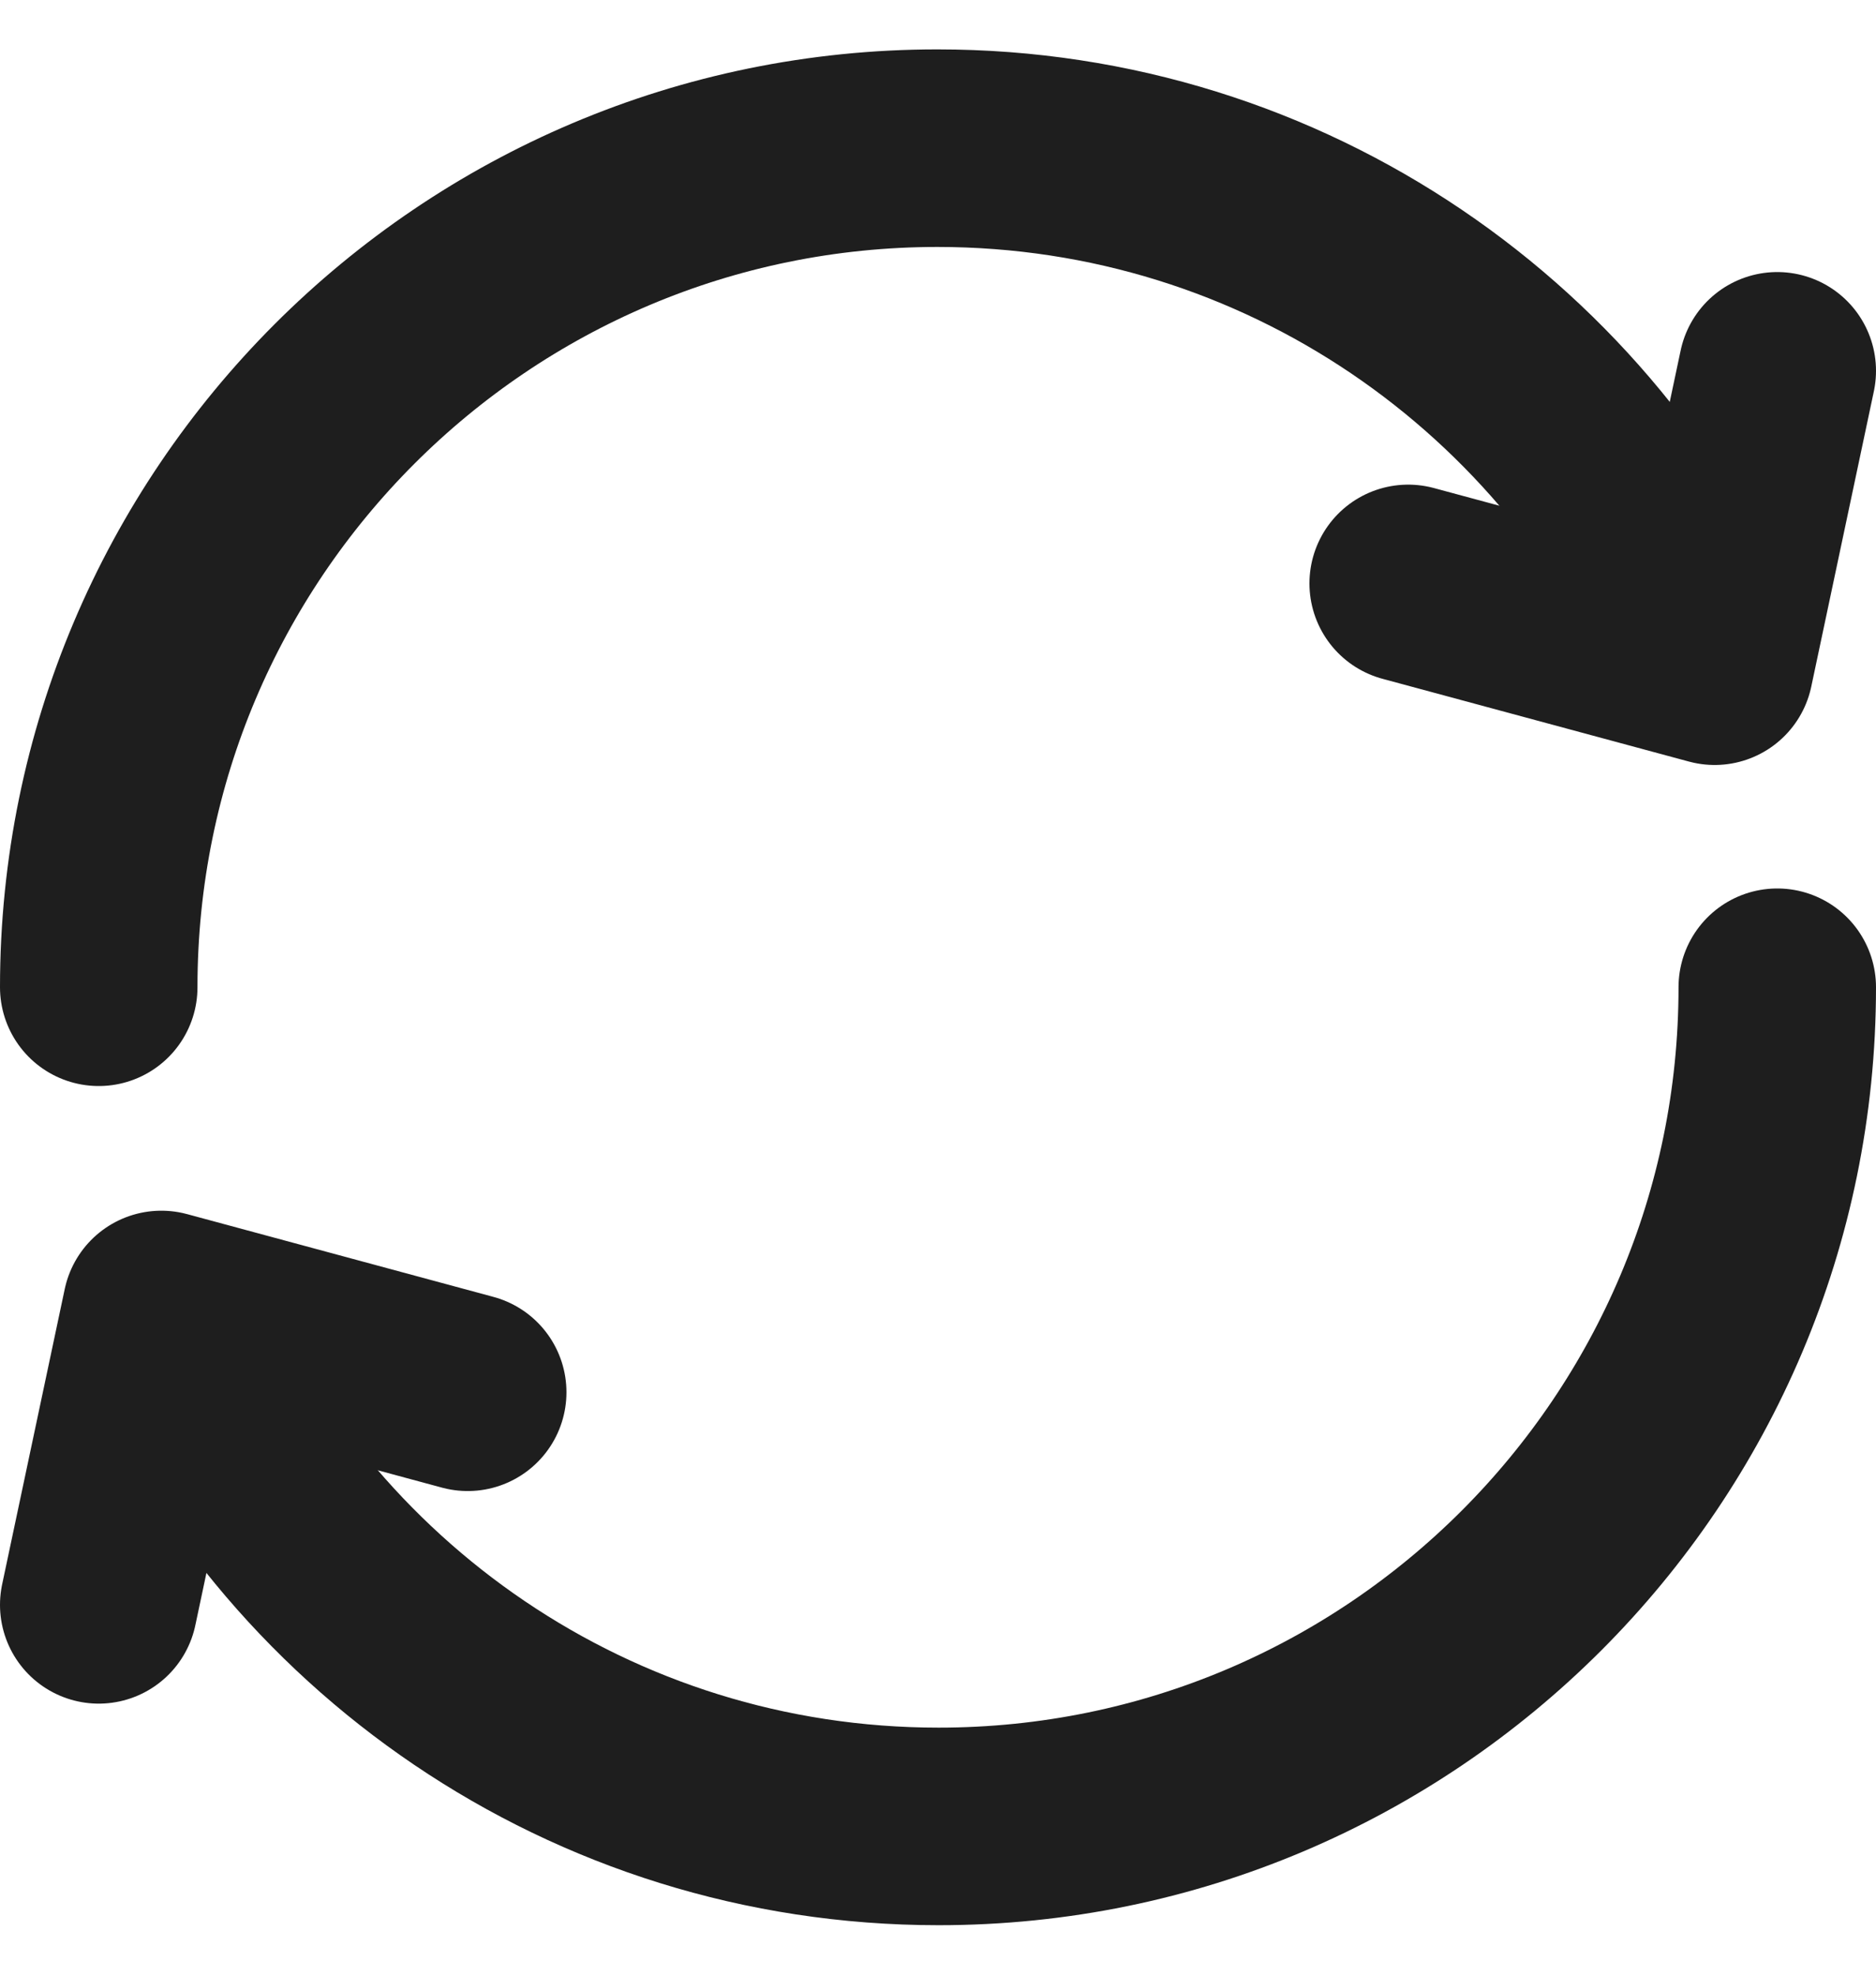 <svg xmlns="http://www.w3.org/2000/svg" fill="none" viewBox="0 0 19 20" height="20" width="19">
<path stroke-linejoin="round" stroke-linecap="round" stroke-width="2" stroke="#1E1E1E" d="M18 9.994C18 14.683 14.194 18.489 9.506 18.489C5.983 18.489 2.971 16.348 1.68 13.302"></path>
<path stroke-linejoin="round" stroke-linecap="round" stroke-width="2" stroke="#1E1E1E" d="M1 16.246L1.634 13.256L4.737 14.094"></path>
<path stroke-linejoin="round" stroke-linecap="round" stroke-width="2" stroke="#1E1E1E" d="M1 9.994C1 5.305 4.805 1.5 9.494 1.5C13.017 1.5 16.029 3.641 17.32 6.687"></path>
<path stroke-linejoin="round" stroke-linecap="round" stroke-width="2" stroke="#1E1E1E" d="M18 3.754L17.366 6.744L14.262 5.906"></path>
</svg>
